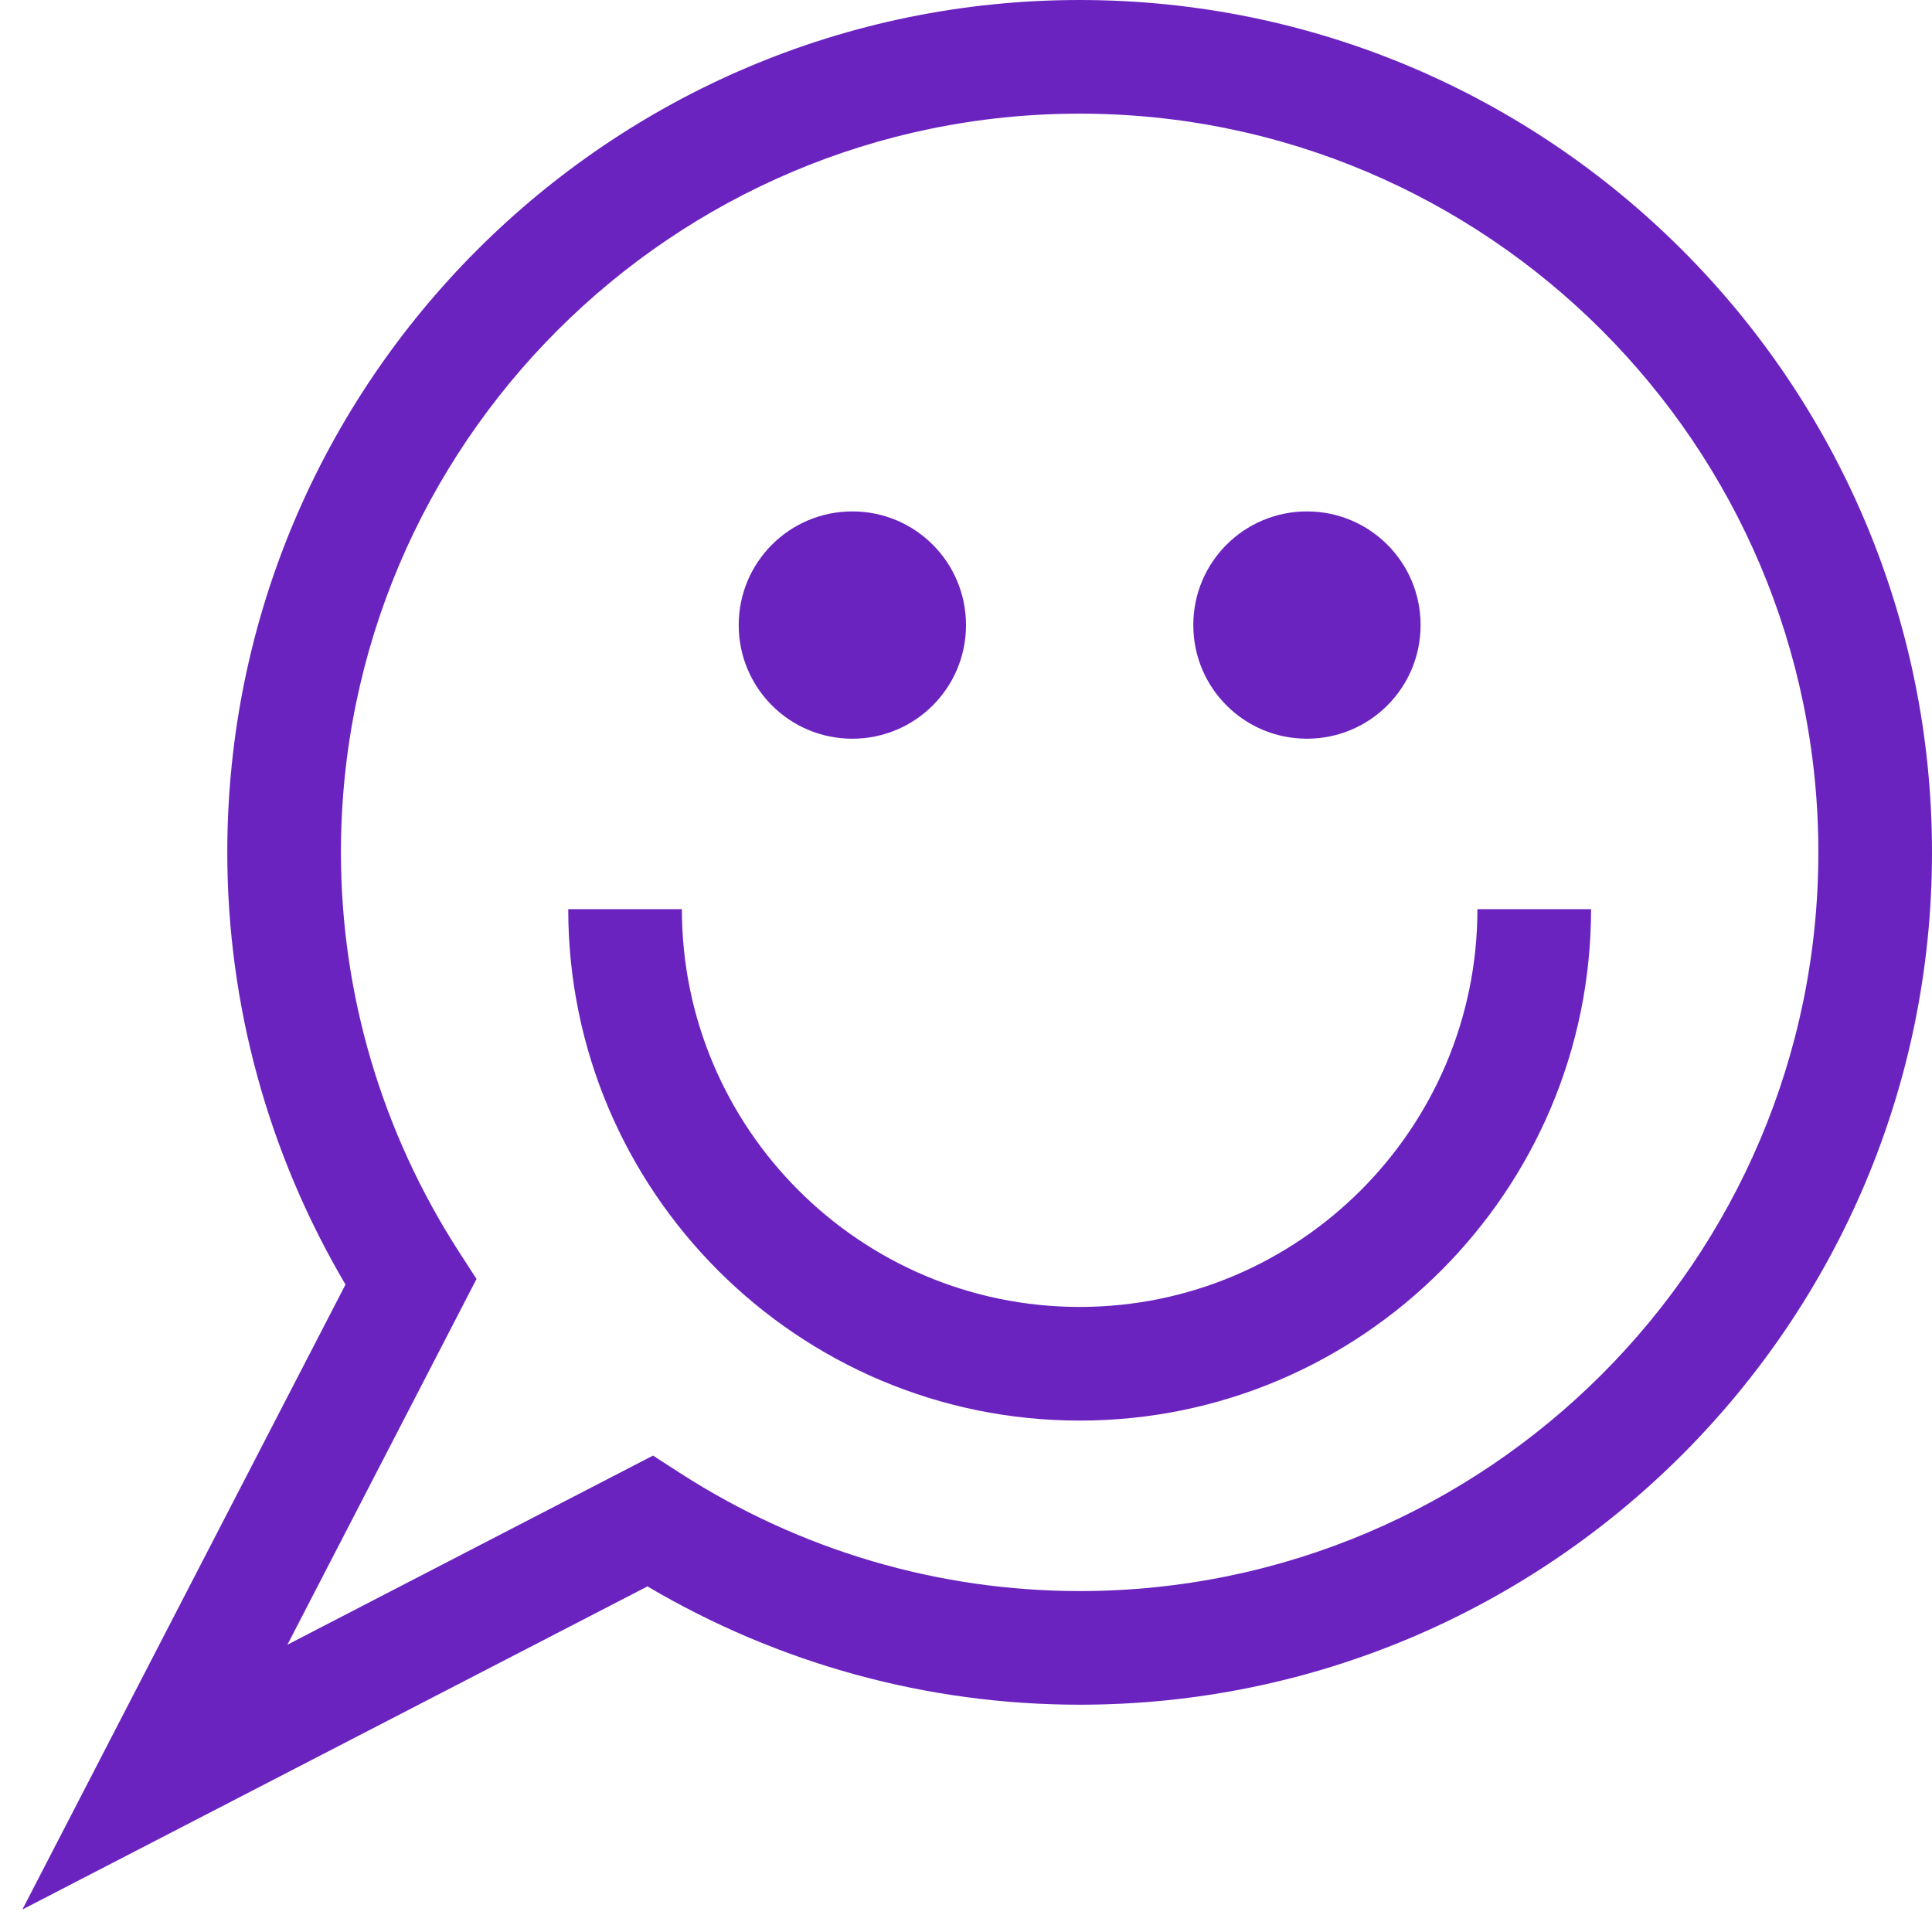 <?xml version="1.0" encoding="utf-8"?>

<!DOCTYPE svg PUBLIC "-//W3C//DTD SVG 1.1//EN" "http://www.w3.org/Graphics/SVG/1.1/DTD/svg11.dtd">

<svg width="35px" height="35px" viewBox="0 0 17 17" version="1.1" xmlns="http://www.w3.org/2000/svg" xmlns:xlink="http://www.w3.org/1999/xlink">
	<path d="M13 8h1c0 2.481-2.019 4.5-4.5 4.5s-4.5-2.019-4.5-4.5h1c0 1.93 1.57 3.5 3.5 3.5s3.5-1.57 3.5-3.5zM7.5 6.5c0.553 0 1-0.447 1-1s-0.447-1-1-1-1 0.447-1 1 0.447 1 1 1zM11.5 6.5c0.553 0 1-0.447 1-1s-0.447-1-1-1-1 0.447-1 1 0.447 1 1 1zM17 7.5c0 4.136-3.364 7.5-7.5 7.5-1.34 0-2.648-0.359-3.803-1.041l-5.5 2.843 2.843-5.499c-0.681-1.155-1.040-2.463-1.040-3.803 0-4.136 3.364-7.5 7.5-7.5s7.5 3.364 7.5 7.5zM16 7.5c0-3.584-2.916-6.5-6.5-6.5s-6.5 2.916-6.5 6.5c0 1.244 0.358 2.459 1.036 3.511l0.157 0.243-1.664 3.218 3.217-1.664 0.243 0.157c1.053 0.677 2.266 1.035 3.511 1.035 3.584 0 6.5-2.916 6.5-6.5z" fill="#6b23c0" />
</svg>